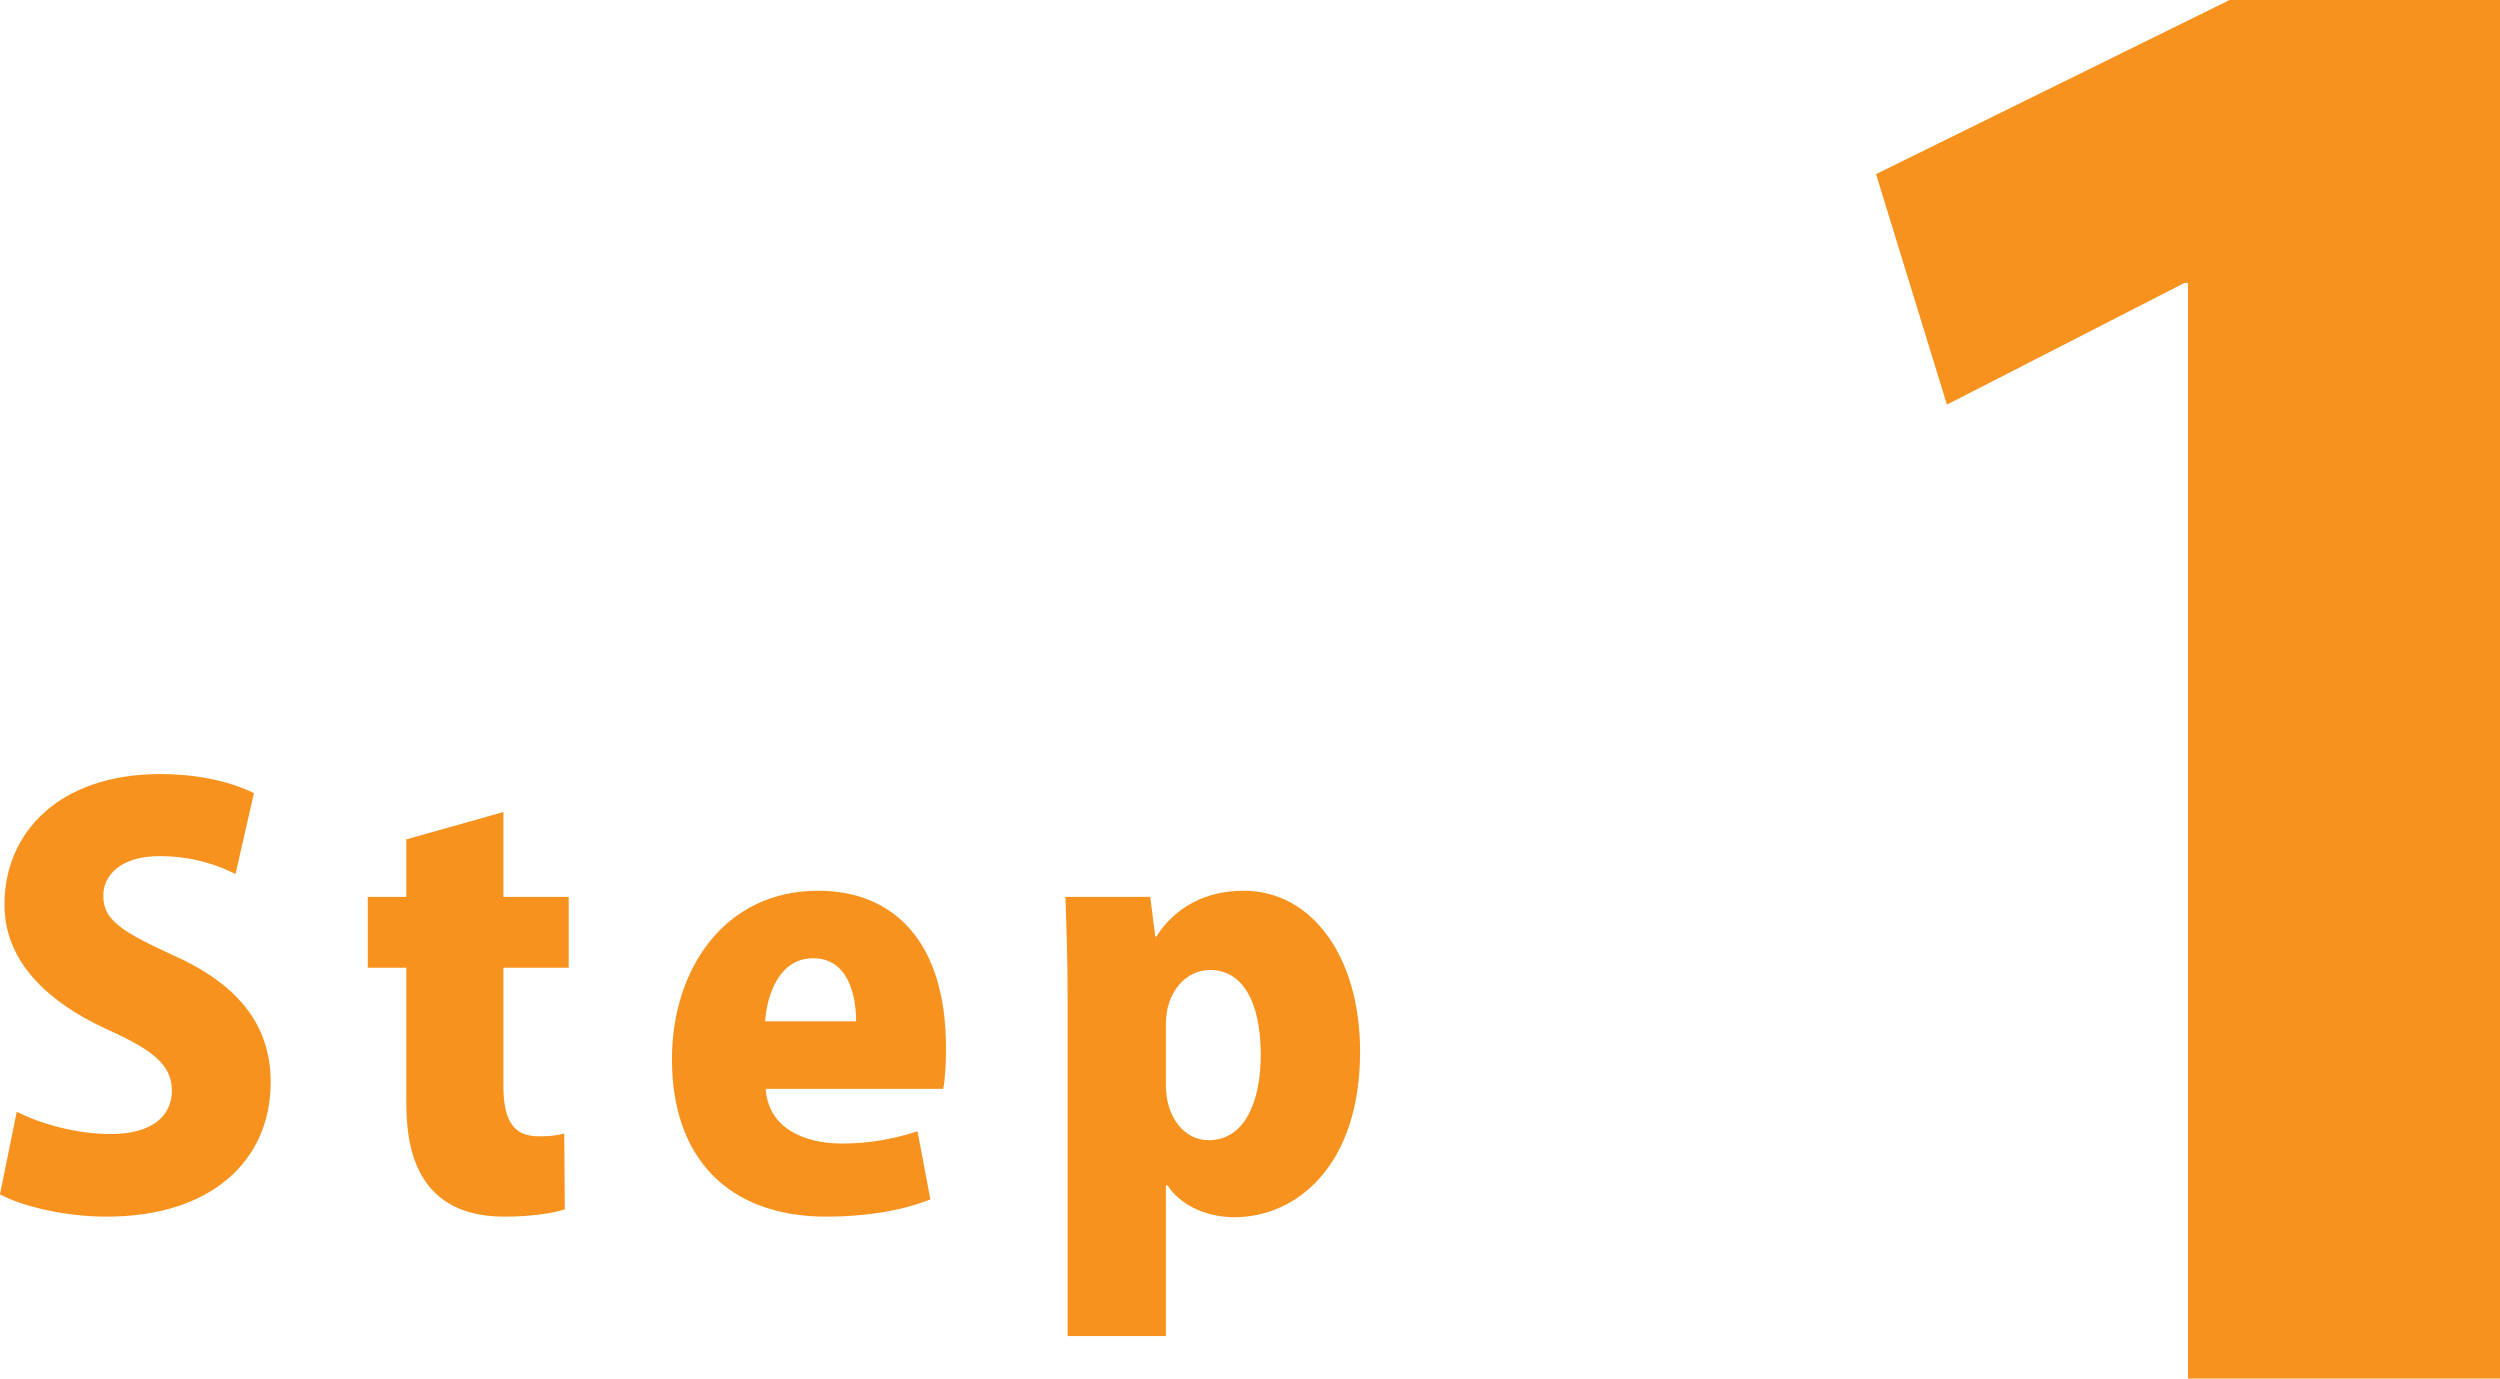 <?xml version="1.0" encoding="UTF-8"?><svg id="_レイヤー_2" xmlns="http://www.w3.org/2000/svg" viewBox="0 0 89.59 49.4"><defs><style>.cls-1{fill:#f6921d;stroke-width:0px;}</style></defs><g id="txt"><path class="cls-1" d="M8.44,31.32c-.56-.28-1.48-.64-2.72-.64-1.36,0-2.02.66-2.02,1.42,0,.86.64,1.28,2.52,2.14,2.46,1.1,3.48,2.62,3.48,4.54,0,2.82-2.14,4.82-5.88,4.82-1.56,0-3.1-.4-3.82-.8l.6-2.96c.82.42,2.12.8,3.36.8,1.48,0,2.2-.64,2.2-1.56s-.7-1.46-2.3-2.18c-2.44-1.12-3.7-2.64-3.7-4.48,0-2.62,2-4.68,5.58-4.68,1.48,0,2.62.32,3.36.68l-.66,2.9Z"/><path class="cls-1" d="M14.56,30.08l3.48-.98v3.04h2.34v2.54h-2.34v4.24c0,1.32.42,1.8,1.26,1.8.4,0,.62-.02.92-.1l.02,2.72c-.44.14-1.22.26-2.16.26-3.46,0-3.52-2.96-3.52-4.24v-4.68h-1.38v-2.54h1.38v-2.06Z"/><path class="cls-1" d="M33.34,42.98c-1.04.42-2.38.62-3.72.62-3.54,0-5.54-2.12-5.54-5.64,0-3.22,1.88-6.04,5.24-6.04,2.68,0,4.58,1.8,4.58,5.62,0,.54-.02,1.1-.1,1.48h-6.36c.08,1.34,1.28,1.96,2.74,1.96,1.02,0,1.9-.18,2.7-.44l.46,2.44ZM30.68,36.6c0-1-.32-2.26-1.54-2.26s-1.66,1.32-1.72,2.26h3.26Z"/><path class="cls-1" d="M41.44,33.56c.66-1.04,1.76-1.64,3.12-1.64,2.48,0,4.18,2.4,4.18,5.76,0,4.12-2.3,5.94-4.5,5.94-1.14,0-2-.52-2.4-1.14h-.06v5.4h-3.52v-12.02c0-1.4-.04-2.64-.08-3.72h3.04l.18,1.42h.04ZM41.78,38.88c0,1.14.64,1.98,1.54,1.98,1.24,0,1.86-1.3,1.86-3.06,0-1.88-.64-3.04-1.82-3.04-.82,0-1.58.74-1.58,1.94v2.18Z"/><path class="cls-1" d="M78.41,49.4V10.14h-.13l-8.51,4.36-2.54-8.26,12.67-6.24h9.69v49.4h-11.18Z"/></g></svg>